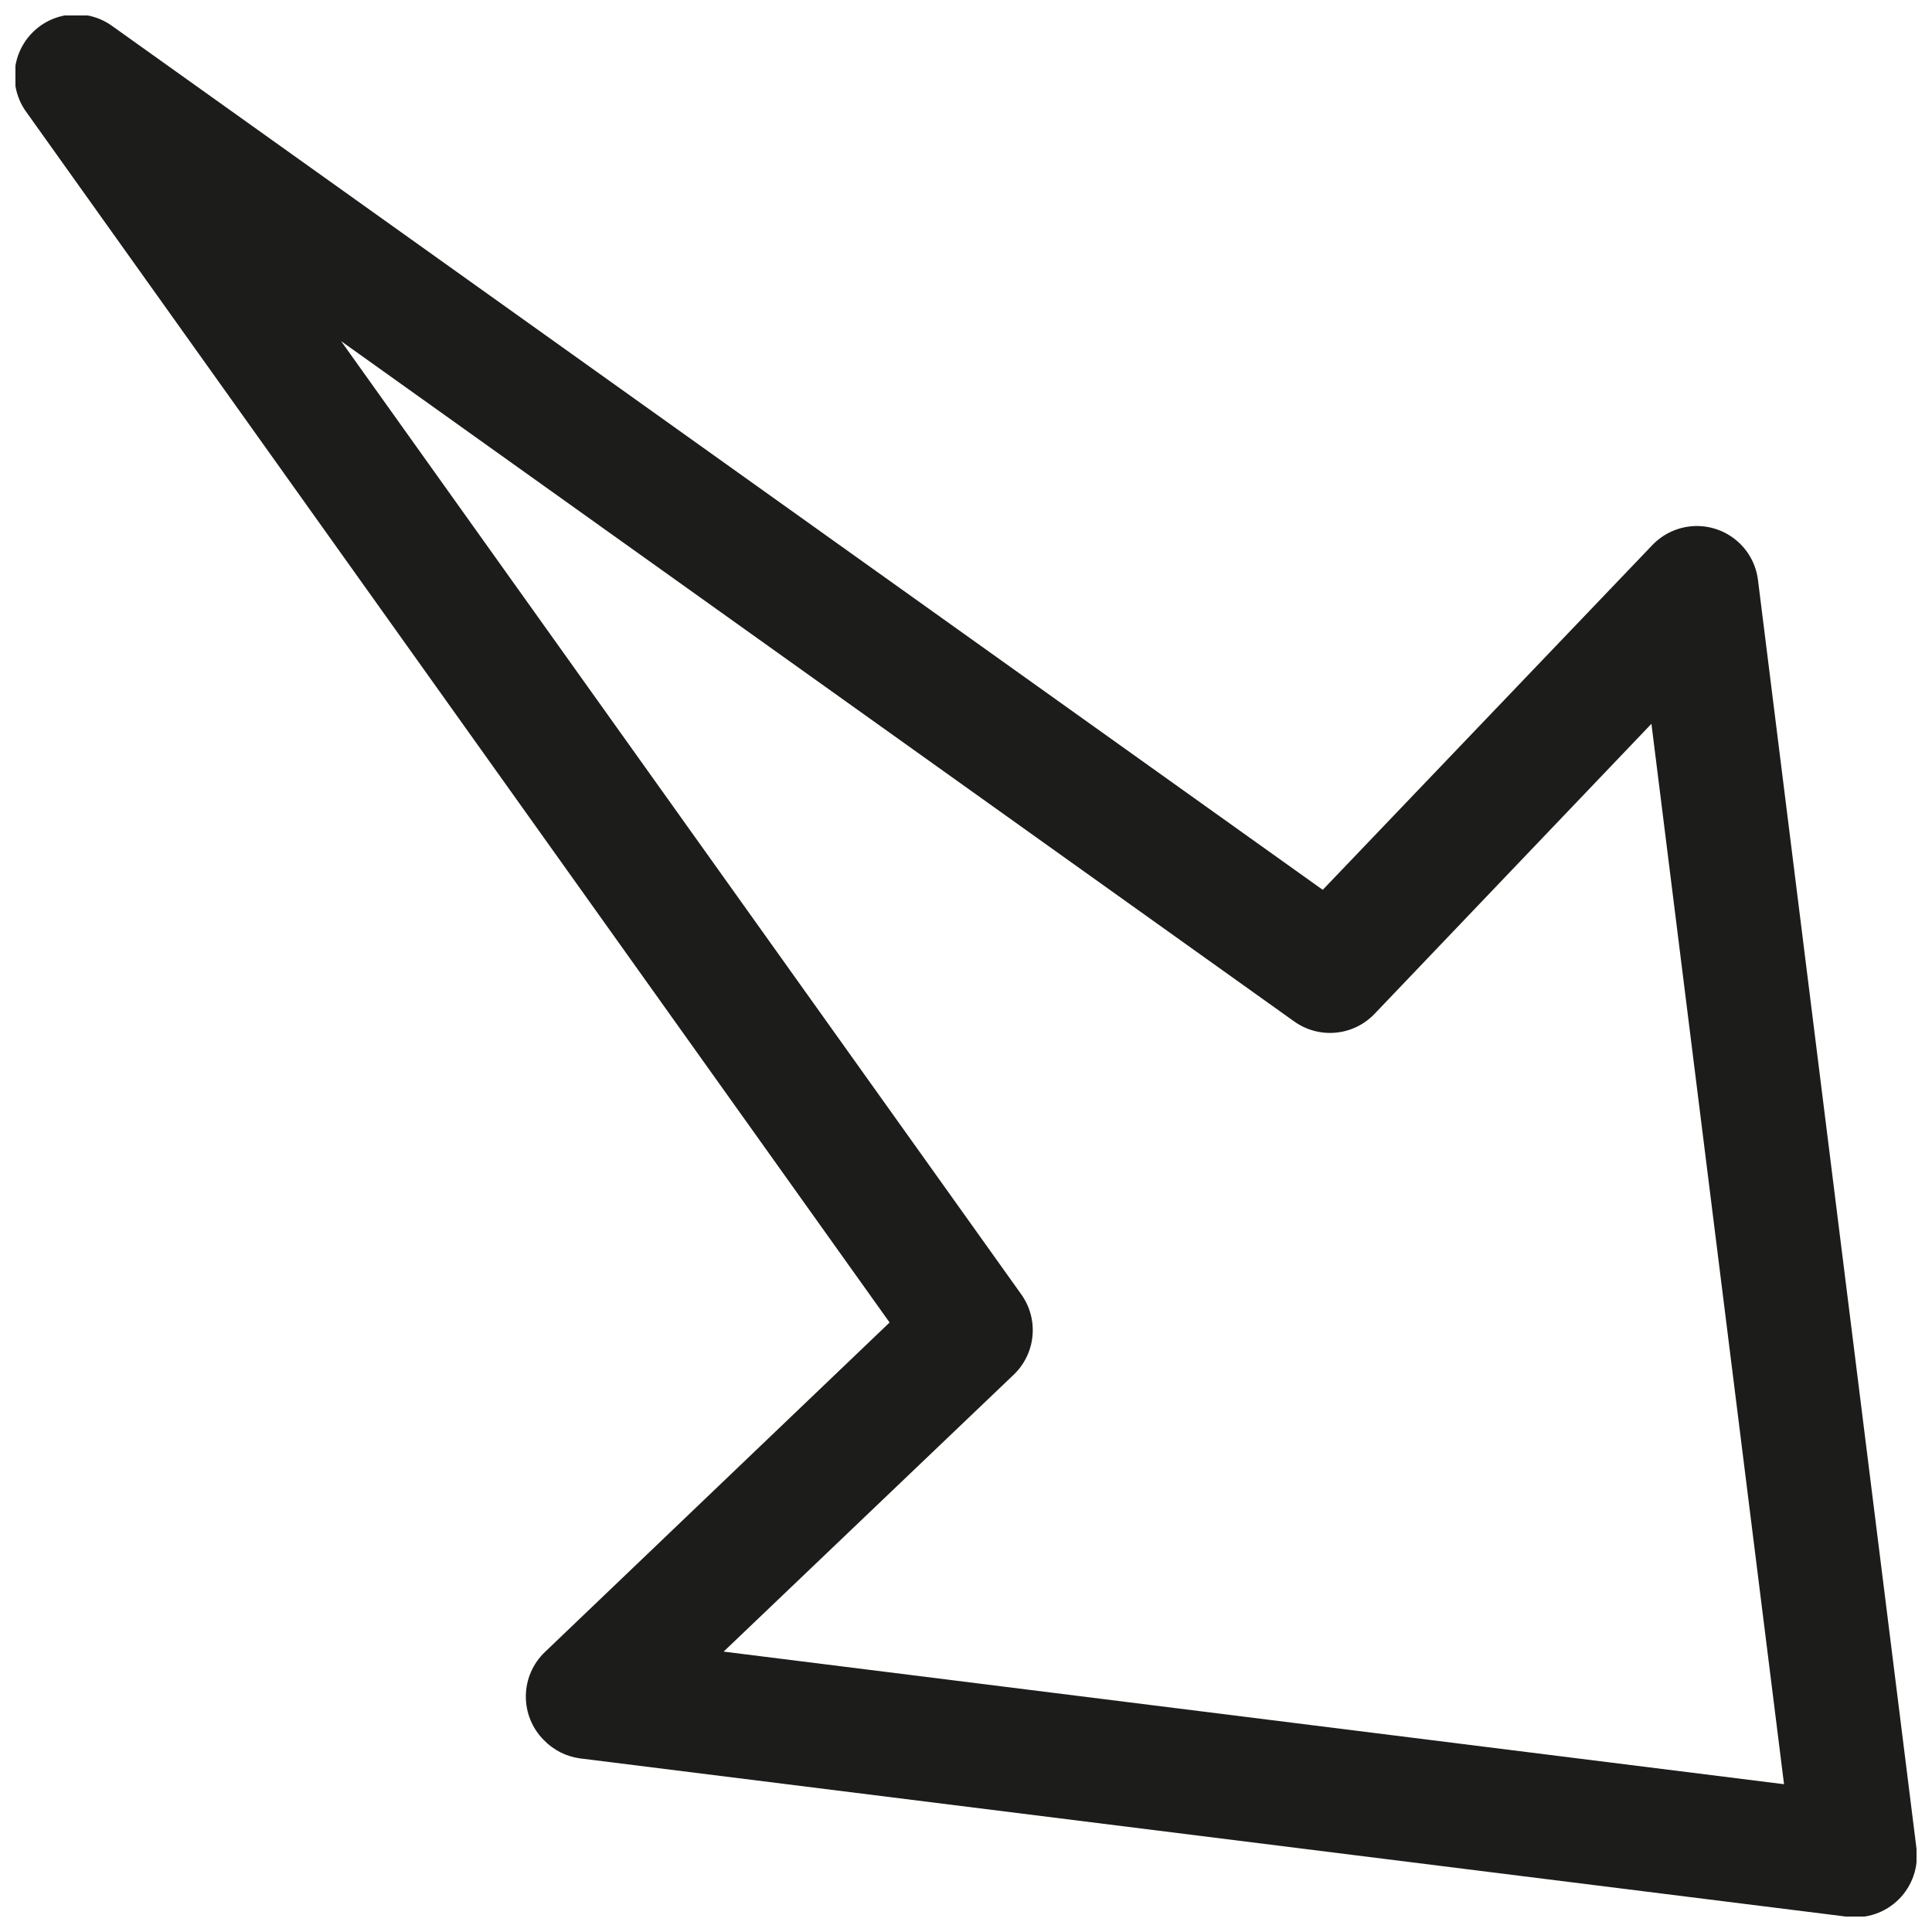 <?xml version="1.0" encoding="UTF-8"?>
<!-- The Best Svg Icon site in the world: iconSvg.co, Visit us! https://iconsvg.co -->
<svg width="800px" height="800px" version="1.1" viewBox="144 144 512 512" xmlns="http://www.w3.org/2000/svg">
 <defs>
  <clipPath id="a">
   <path d="m148.09 148.09h503.81v503.81h-503.81z"/>
  </clipPath>
 </defs>
 <g clip-path="url(#a)">
  <path d="m288.13 605.15c-3.106-3.106-4.828-7.332-4.777-11.719 0.047-4.391 1.863-8.578 5.039-11.613l91.359-87.344-228.62-320.57c-3.168-4.223-4.098-9.723-2.492-14.75 1.609-5.031 5.551-8.973 10.578-10.578 5.031-1.605 10.527-0.68 14.754 2.488l320.57 228.75 87.344-91.359v0.004c2.856-2.996 6.742-4.793 10.871-5.031 4.133-0.238 8.199 1.105 11.379 3.754 3.18 2.648 5.231 6.402 5.746 10.508l41.992 336.07c0.621 4.992-1.094 9.996-4.652 13.555s-8.562 5.273-13.555 4.652l-336.07-41.992c-3.602-0.508-6.934-2.211-9.461-4.828zm-53.738-370.75 180.27 252.64c2.277 3.195 3.328 7.106 2.957 11.012-0.371 3.91-2.141 7.551-4.981 10.262l-76.871 73.379 281.02 35.141-35.141-281.02-73.379 76.871c-2.707 2.84-6.352 4.606-10.258 4.977-3.906 0.375-7.816-0.676-11.016-2.953z" fill="#1c1c1a"/>
 </g>
</svg>